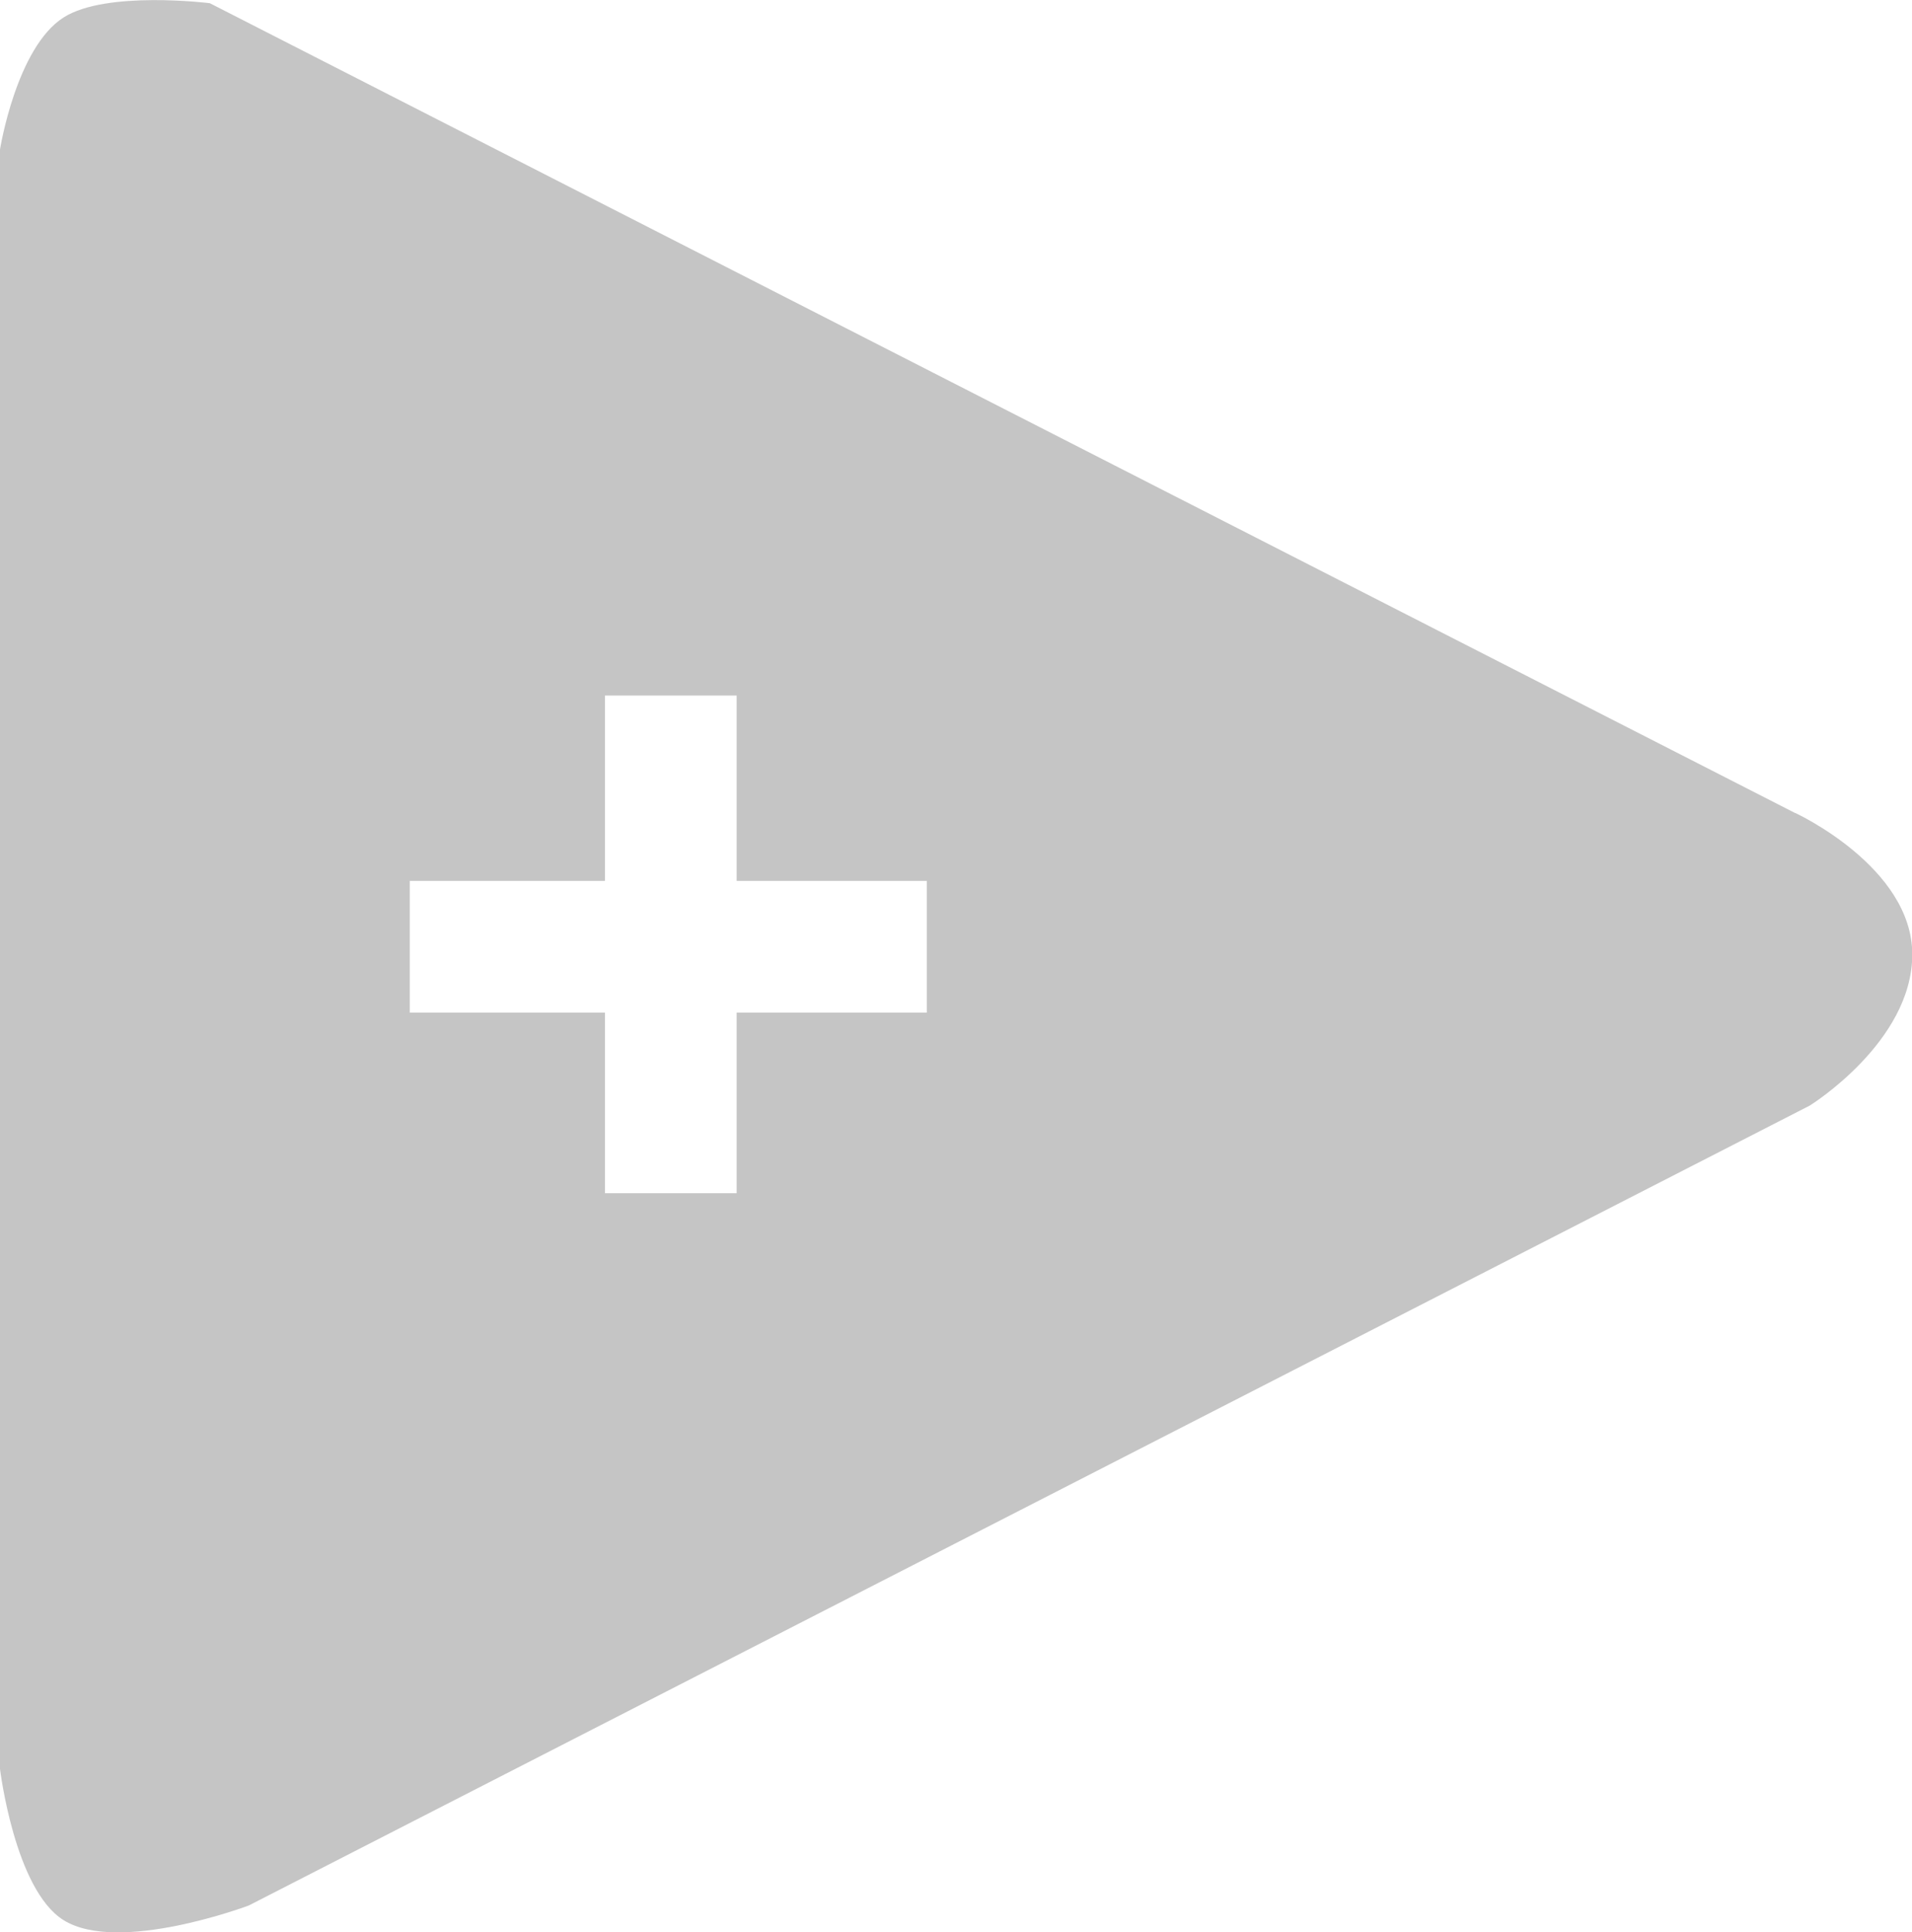 <?xml version="1.0" encoding="UTF-8"?>
<svg id="Layer_2" data-name="Layer 2" xmlns="http://www.w3.org/2000/svg" viewBox="0 0 72 72.76">
  <defs>
    <style>
      .cls-1 {
        fill: #c5c5c5;
      }
    </style>
  </defs>
  <g id="Layer_1-2" data-name="Layer 1">
    <path class="cls-1" d="M67.59,30.61h0S7.9.12,7.9.12C7.9.12,4-.37,2.39.66.61,1.8,0,5.63,0,5.63v60.98s.55,4.54,2.39,5.69c2.07,1.3,6.98-.55,6.98-.55l58.78-30.12s3.86-2.39,3.86-5.69-4.41-5.33-4.41-5.33ZM34.9,38.13h-7.16v6.8h-4.96v-6.8h-7.35v-4.96h7.35v-6.98h4.96v6.98h7.16v4.96Z"/>
  </g>
</svg>